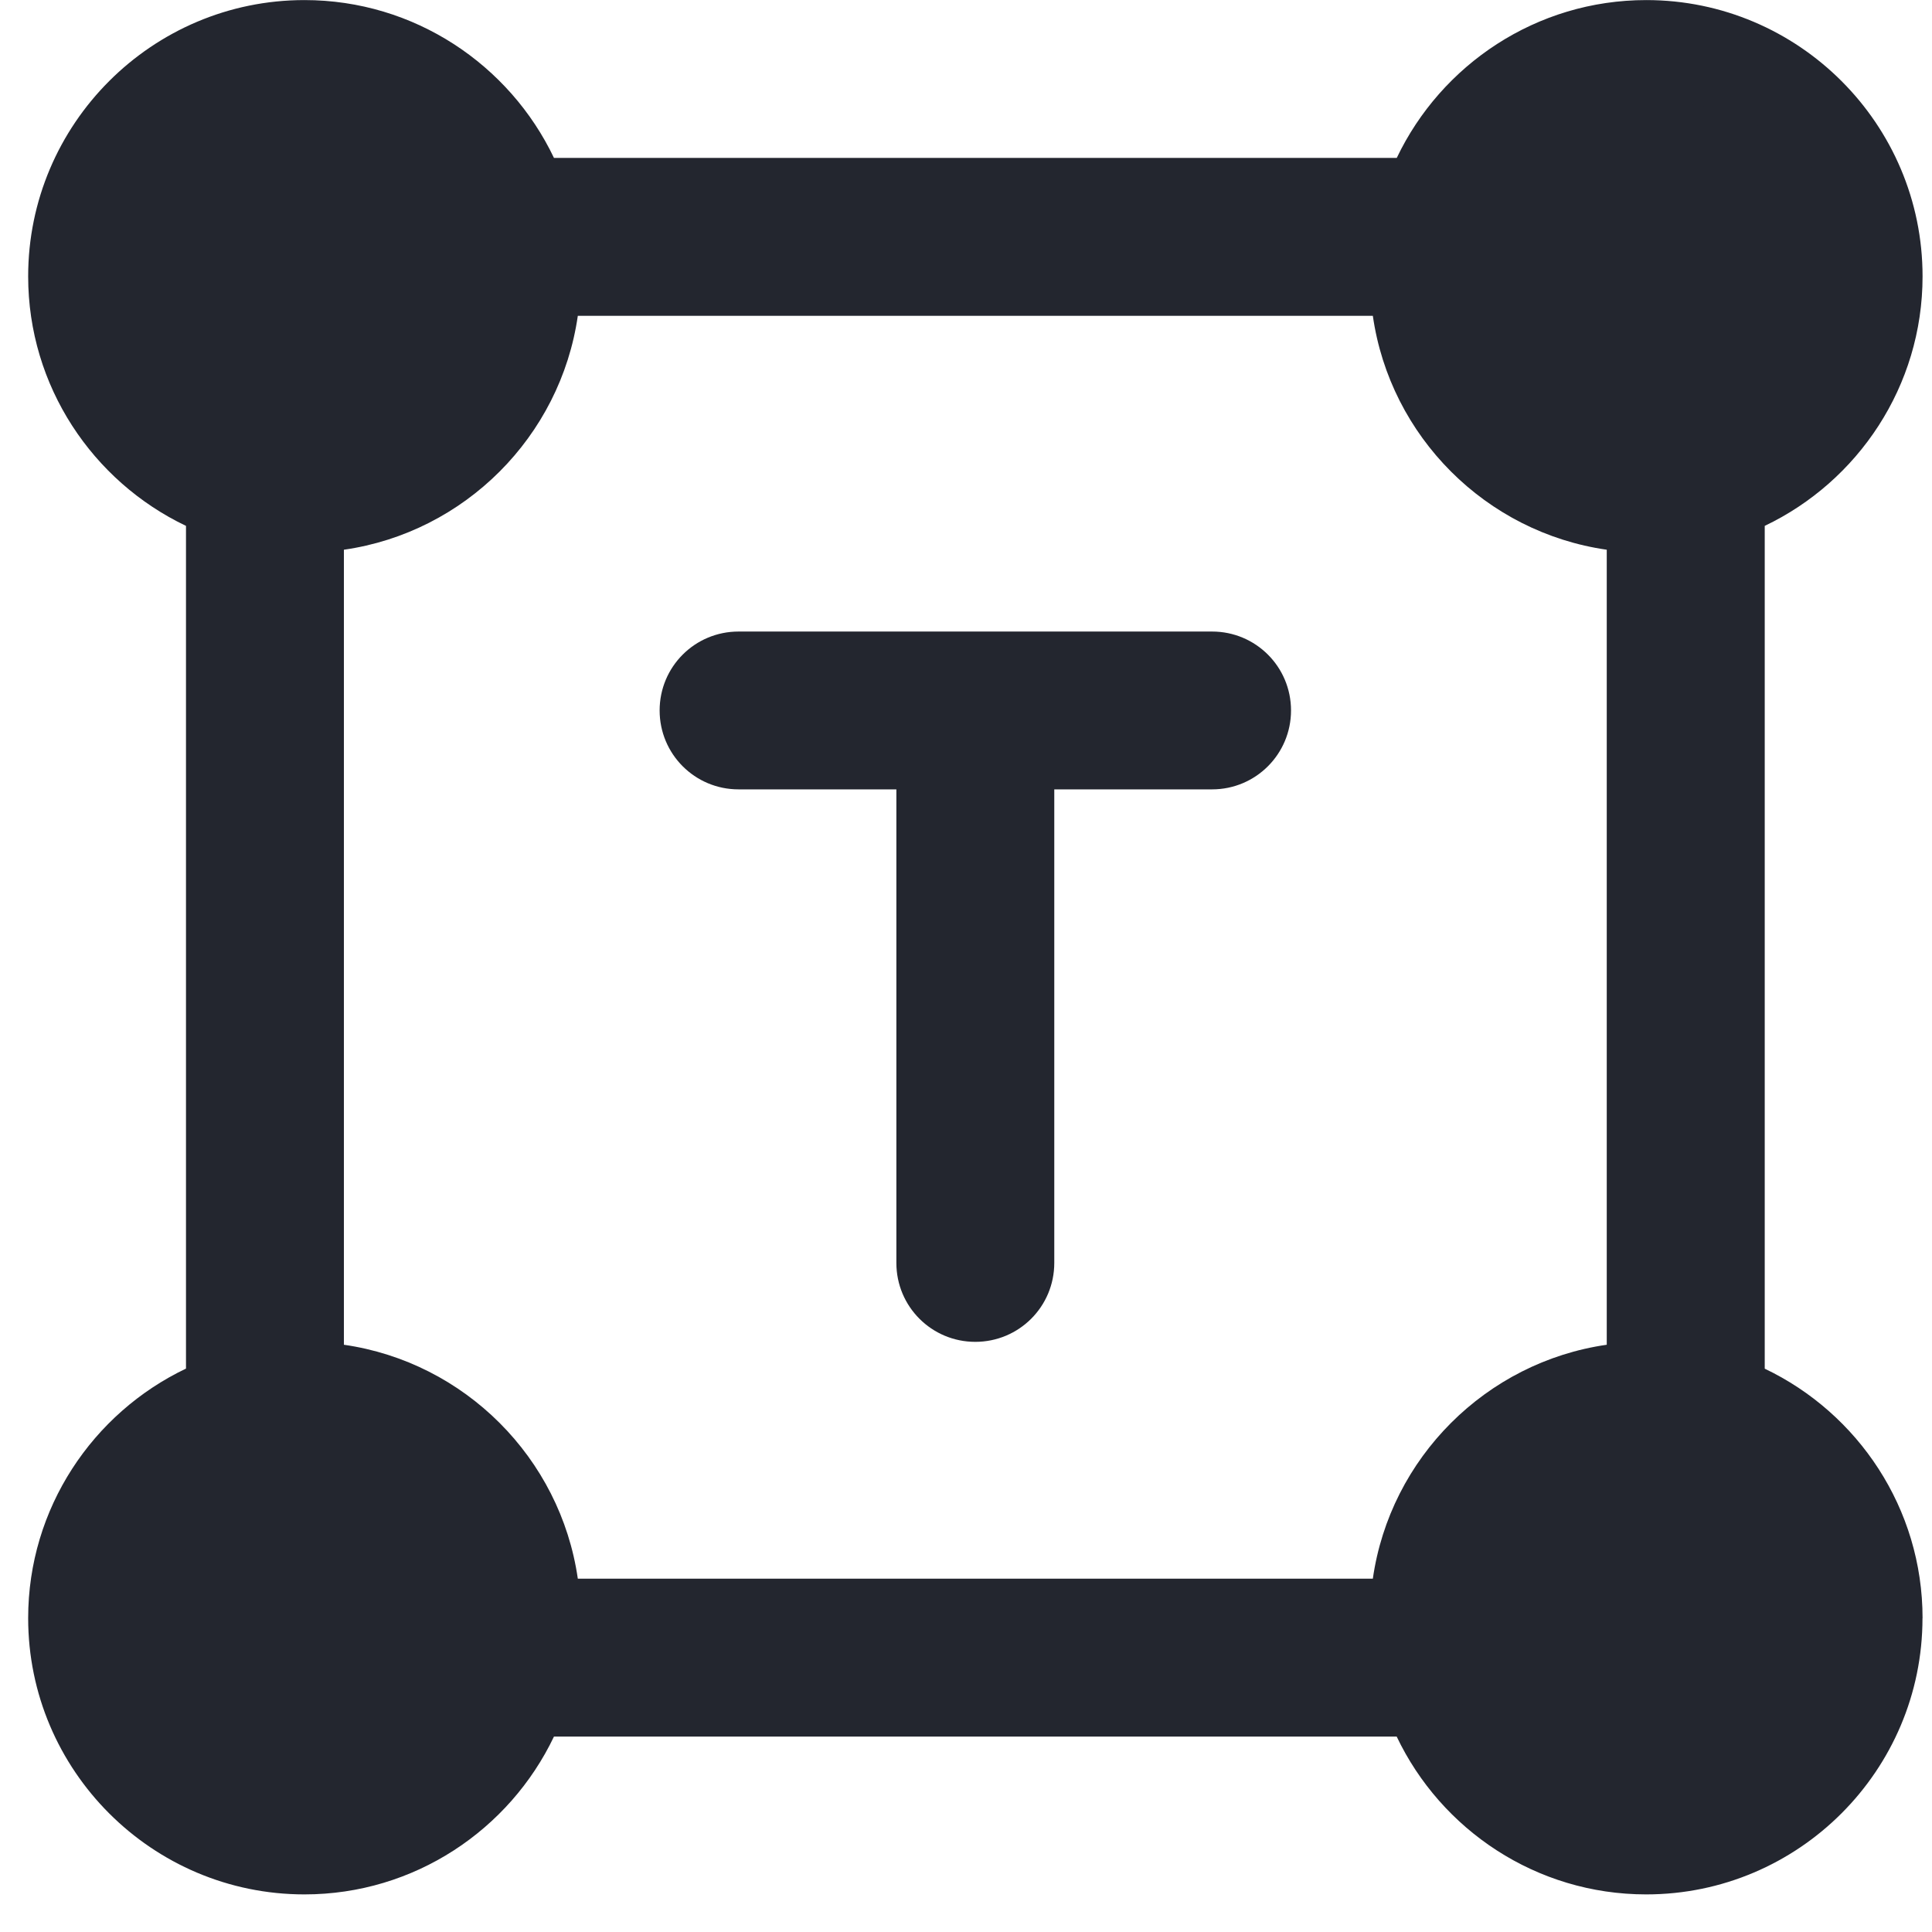 <?xml version="1.0" encoding="UTF-8"?> <svg xmlns="http://www.w3.org/2000/svg" width="26" height="26" viewBox="0 0 26 26" fill="none"><g clip-path="url(#clip0_10494_17247)"><path d="M17.374 9.561C17.374 10.148 16.899 10.623 16.312 10.623H14.188V16.996C14.188 17.584 13.713 18.058 13.125 18.058C12.538 18.058 12.063 17.584 12.063 16.996V10.623H9.939C9.351 10.623 8.877 10.148 8.877 9.561C8.877 8.973 9.351 8.499 9.939 8.499H16.312C16.899 8.499 17.374 8.973 17.374 9.561ZM25.872 21.776C25.872 23.826 24.204 25.494 22.154 25.494C20.674 25.494 19.393 24.624 18.796 23.37H7.455C6.857 24.624 5.576 25.494 4.097 25.494C2.047 25.494 0.379 23.826 0.379 21.776C0.379 20.297 1.249 19.016 2.503 18.418V7.077C1.249 6.479 0.379 5.198 0.379 3.719C0.379 1.669 2.047 0.001 4.097 0.001C5.576 0.001 6.857 0.871 7.455 2.125H18.797C19.395 0.871 20.676 0.001 22.155 0.001C24.205 0.001 25.873 1.669 25.873 3.719C25.873 5.198 25.003 6.479 23.749 7.077V18.419C25.003 19.017 25.873 20.298 25.873 21.777L25.872 21.776ZM21.623 18.097V7.398C19.998 7.165 18.708 5.875 18.475 4.25H7.776C7.542 5.875 6.253 7.165 4.628 7.398V18.097C6.253 18.331 7.542 19.62 7.776 21.245H18.475C18.708 19.62 19.998 18.331 21.623 18.097ZM20.561 3.719C20.561 4.597 21.276 5.312 22.154 5.312C23.033 5.312 23.747 4.597 23.747 3.719C23.747 2.84 23.033 2.125 22.154 2.125C21.276 2.125 20.561 2.84 20.561 3.719ZM2.503 3.719C2.503 4.597 3.218 5.312 4.097 5.312C4.975 5.312 5.69 4.597 5.69 3.719C5.69 2.84 4.975 2.125 4.097 2.125C3.218 2.125 2.503 2.84 2.503 3.719ZM5.69 21.776C5.69 20.898 4.975 20.183 4.097 20.183C3.218 20.183 2.503 20.898 2.503 21.776C2.503 22.655 3.218 23.37 4.097 23.37C4.975 23.37 5.69 22.655 5.69 21.776ZM23.747 21.776C23.747 20.898 23.033 20.183 22.154 20.183C21.276 20.183 20.561 20.898 20.561 21.776C20.561 22.655 21.276 23.37 22.154 23.37C23.033 23.37 23.747 22.655 23.747 21.776Z" fill="#23262F"></path><circle cx="4.032" cy="22.14" r="2.013" fill="#23262F"></circle><circle cx="4.032" cy="3.355" r="2.013" fill="#23262F"></circle><ellipse cx="22.145" cy="3.355" rx="2.683" ry="2.013" fill="#23262F"></ellipse><ellipse cx="22.145" cy="22.14" rx="2.683" ry="2.013" fill="#23262F"></ellipse></g><defs><clipPath id="clip0_10494_17247"><rect width="25.493" height="25.493" fill="white" transform="translate(0.379 0.001)"></rect></clipPath></defs></svg> 